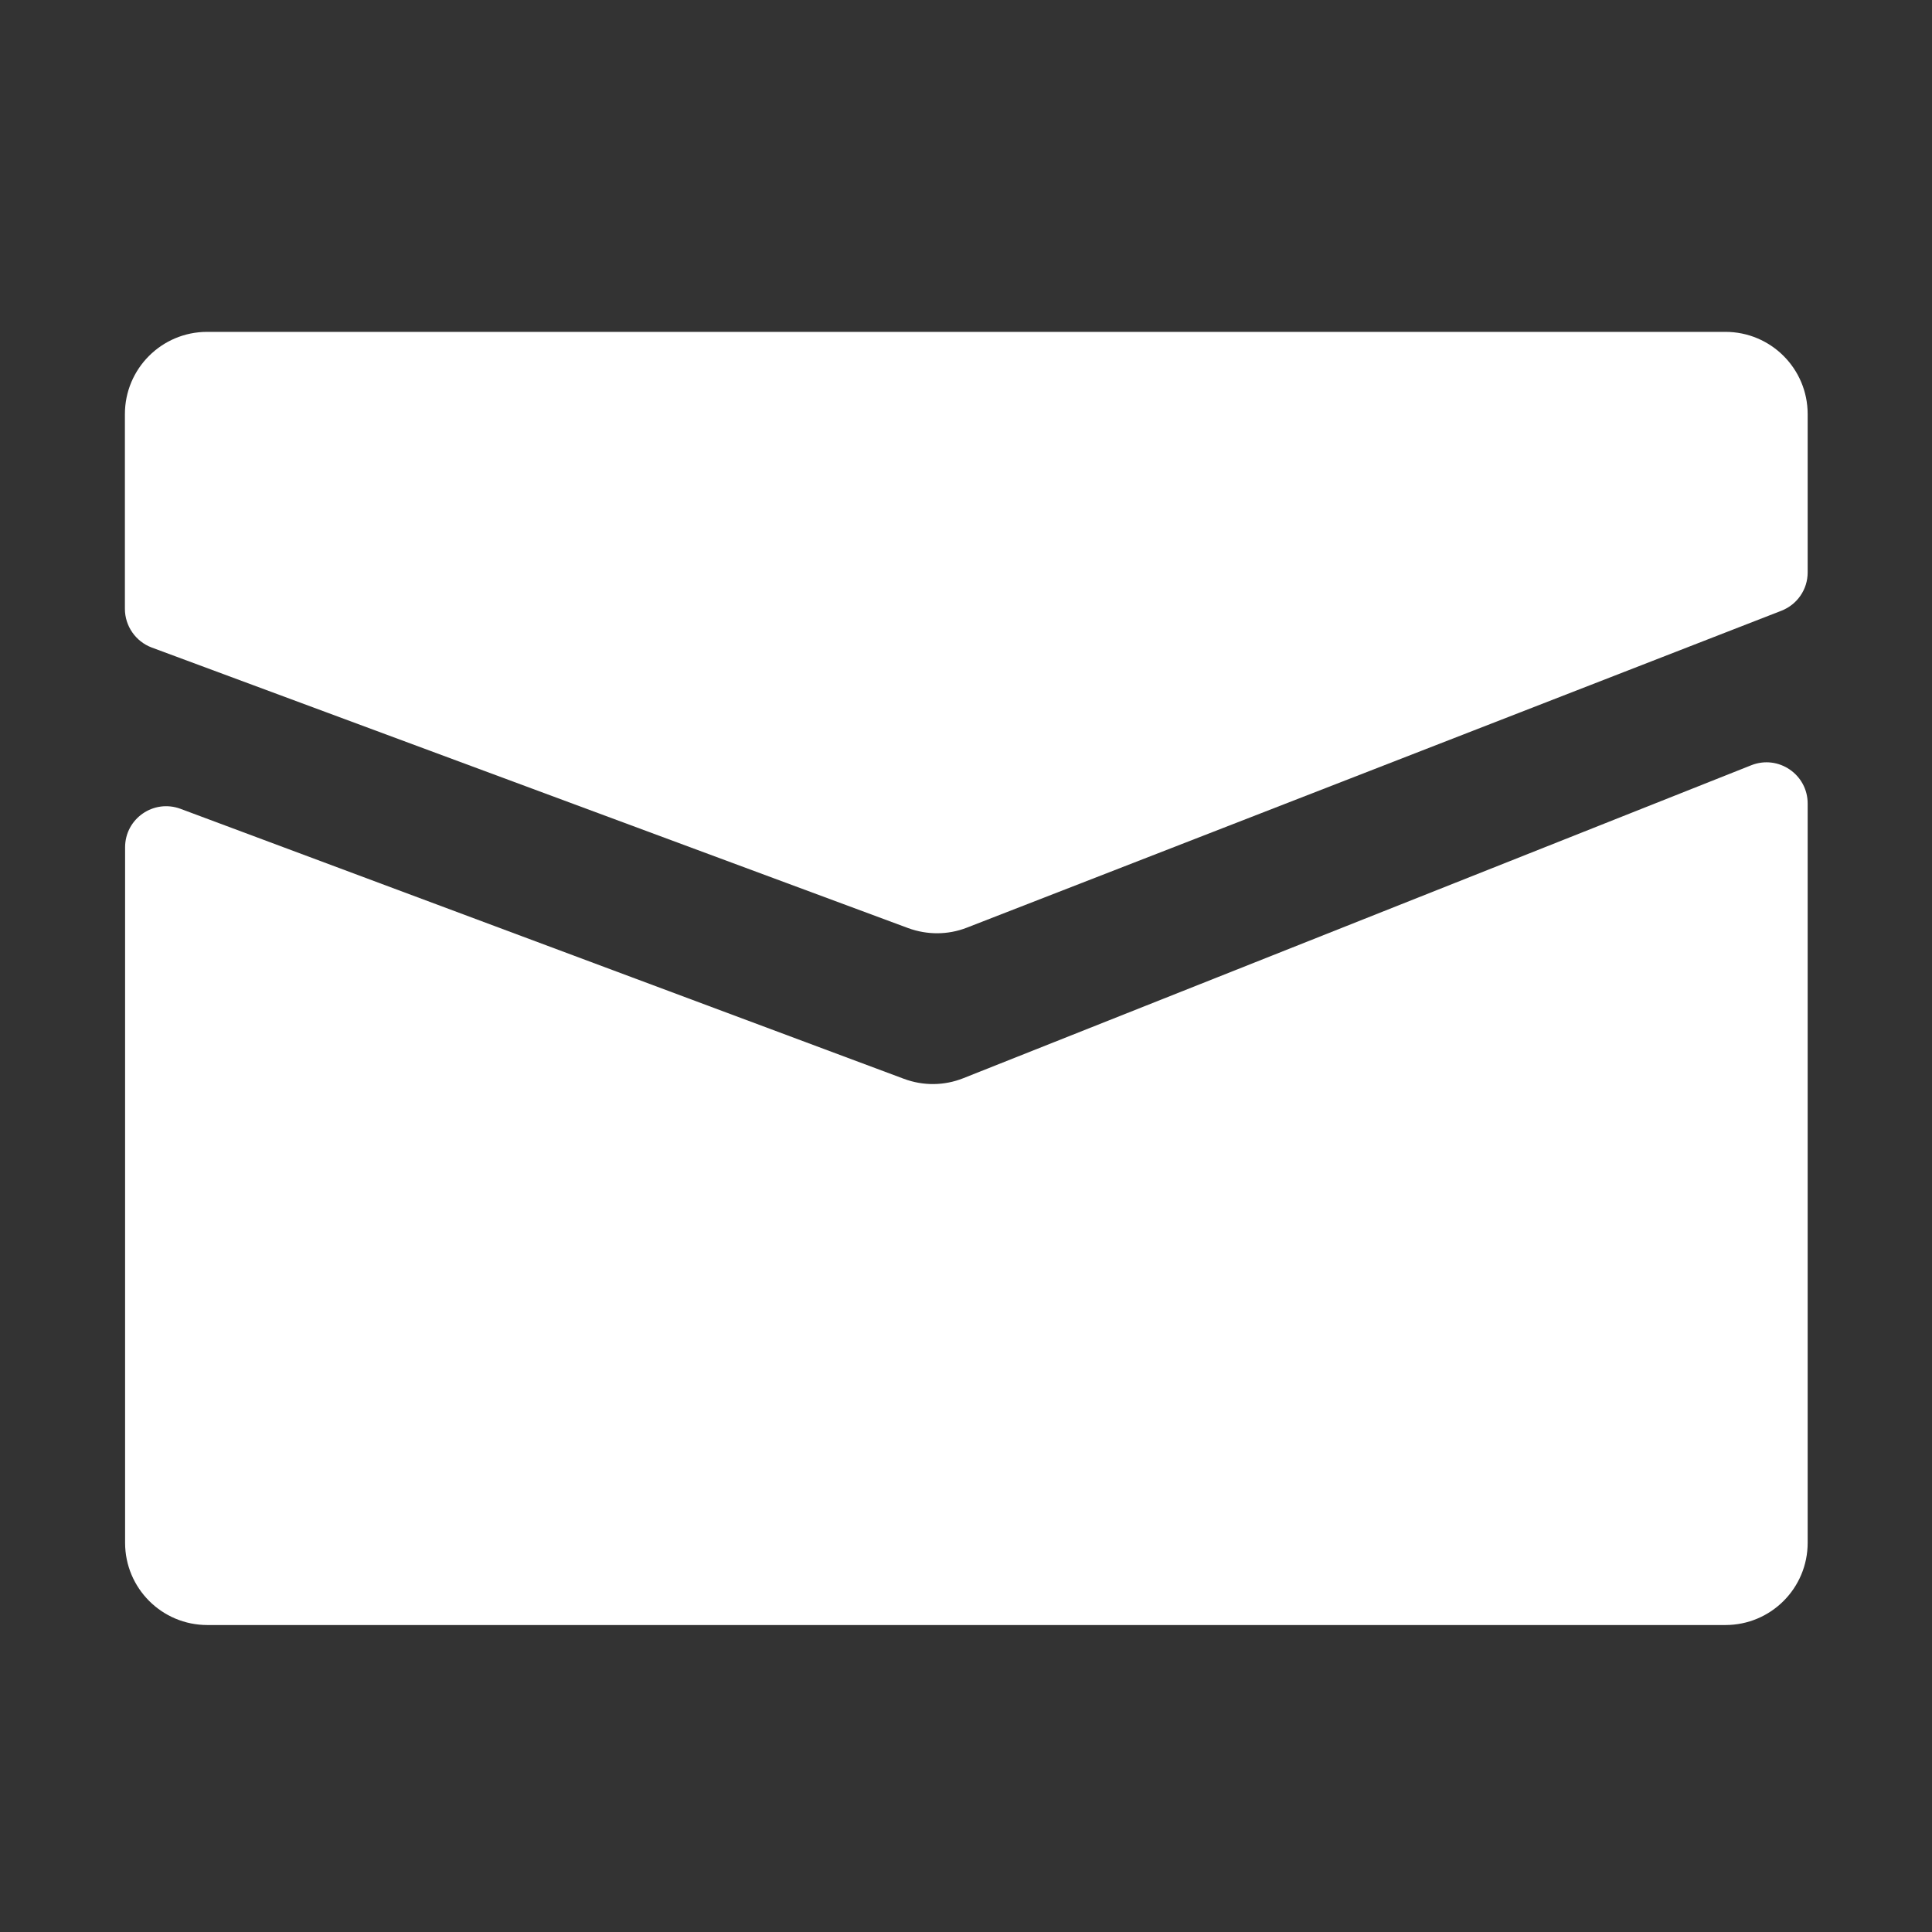 <svg height="512" viewBox="0 0 1024 1024" width="512" xmlns="http://www.w3.org/2000/svg">
    <rect x="0" y="0" width="1024" height="1024" fill="#333333" stroke="none"/>
    <path fill="#ffffff" d="m512.4 491.7 431.8-168c8.4-3.3 13.9-11.3 13.9-20.3v-83.9c0-24.1-19.5-43.6-43.6-43.6h-804.7c-24.1 0-43.6 19.5-43.6 43.6v103.2c0 9.1 5.7 17.3 14.2 20.5l400.9 148.7c10.1 3.7 21.1 3.7 31.1-.2z" />
    <path fill="#ffffff" d="m479.1 571.8-383.4-143.1c-14.3-5.3-29.4 5.2-29.4 20.4v368.6c0 24.1 19.5 43.6 43.6 43.6h804.6c24.1 0 43.6-19.5 43.6-43.6v-391.8c0-15.4-15.5-26-29.9-20.3l-417.7 165.9c-10.1 4-21.2 4.1-31.4.3z" />
</svg>